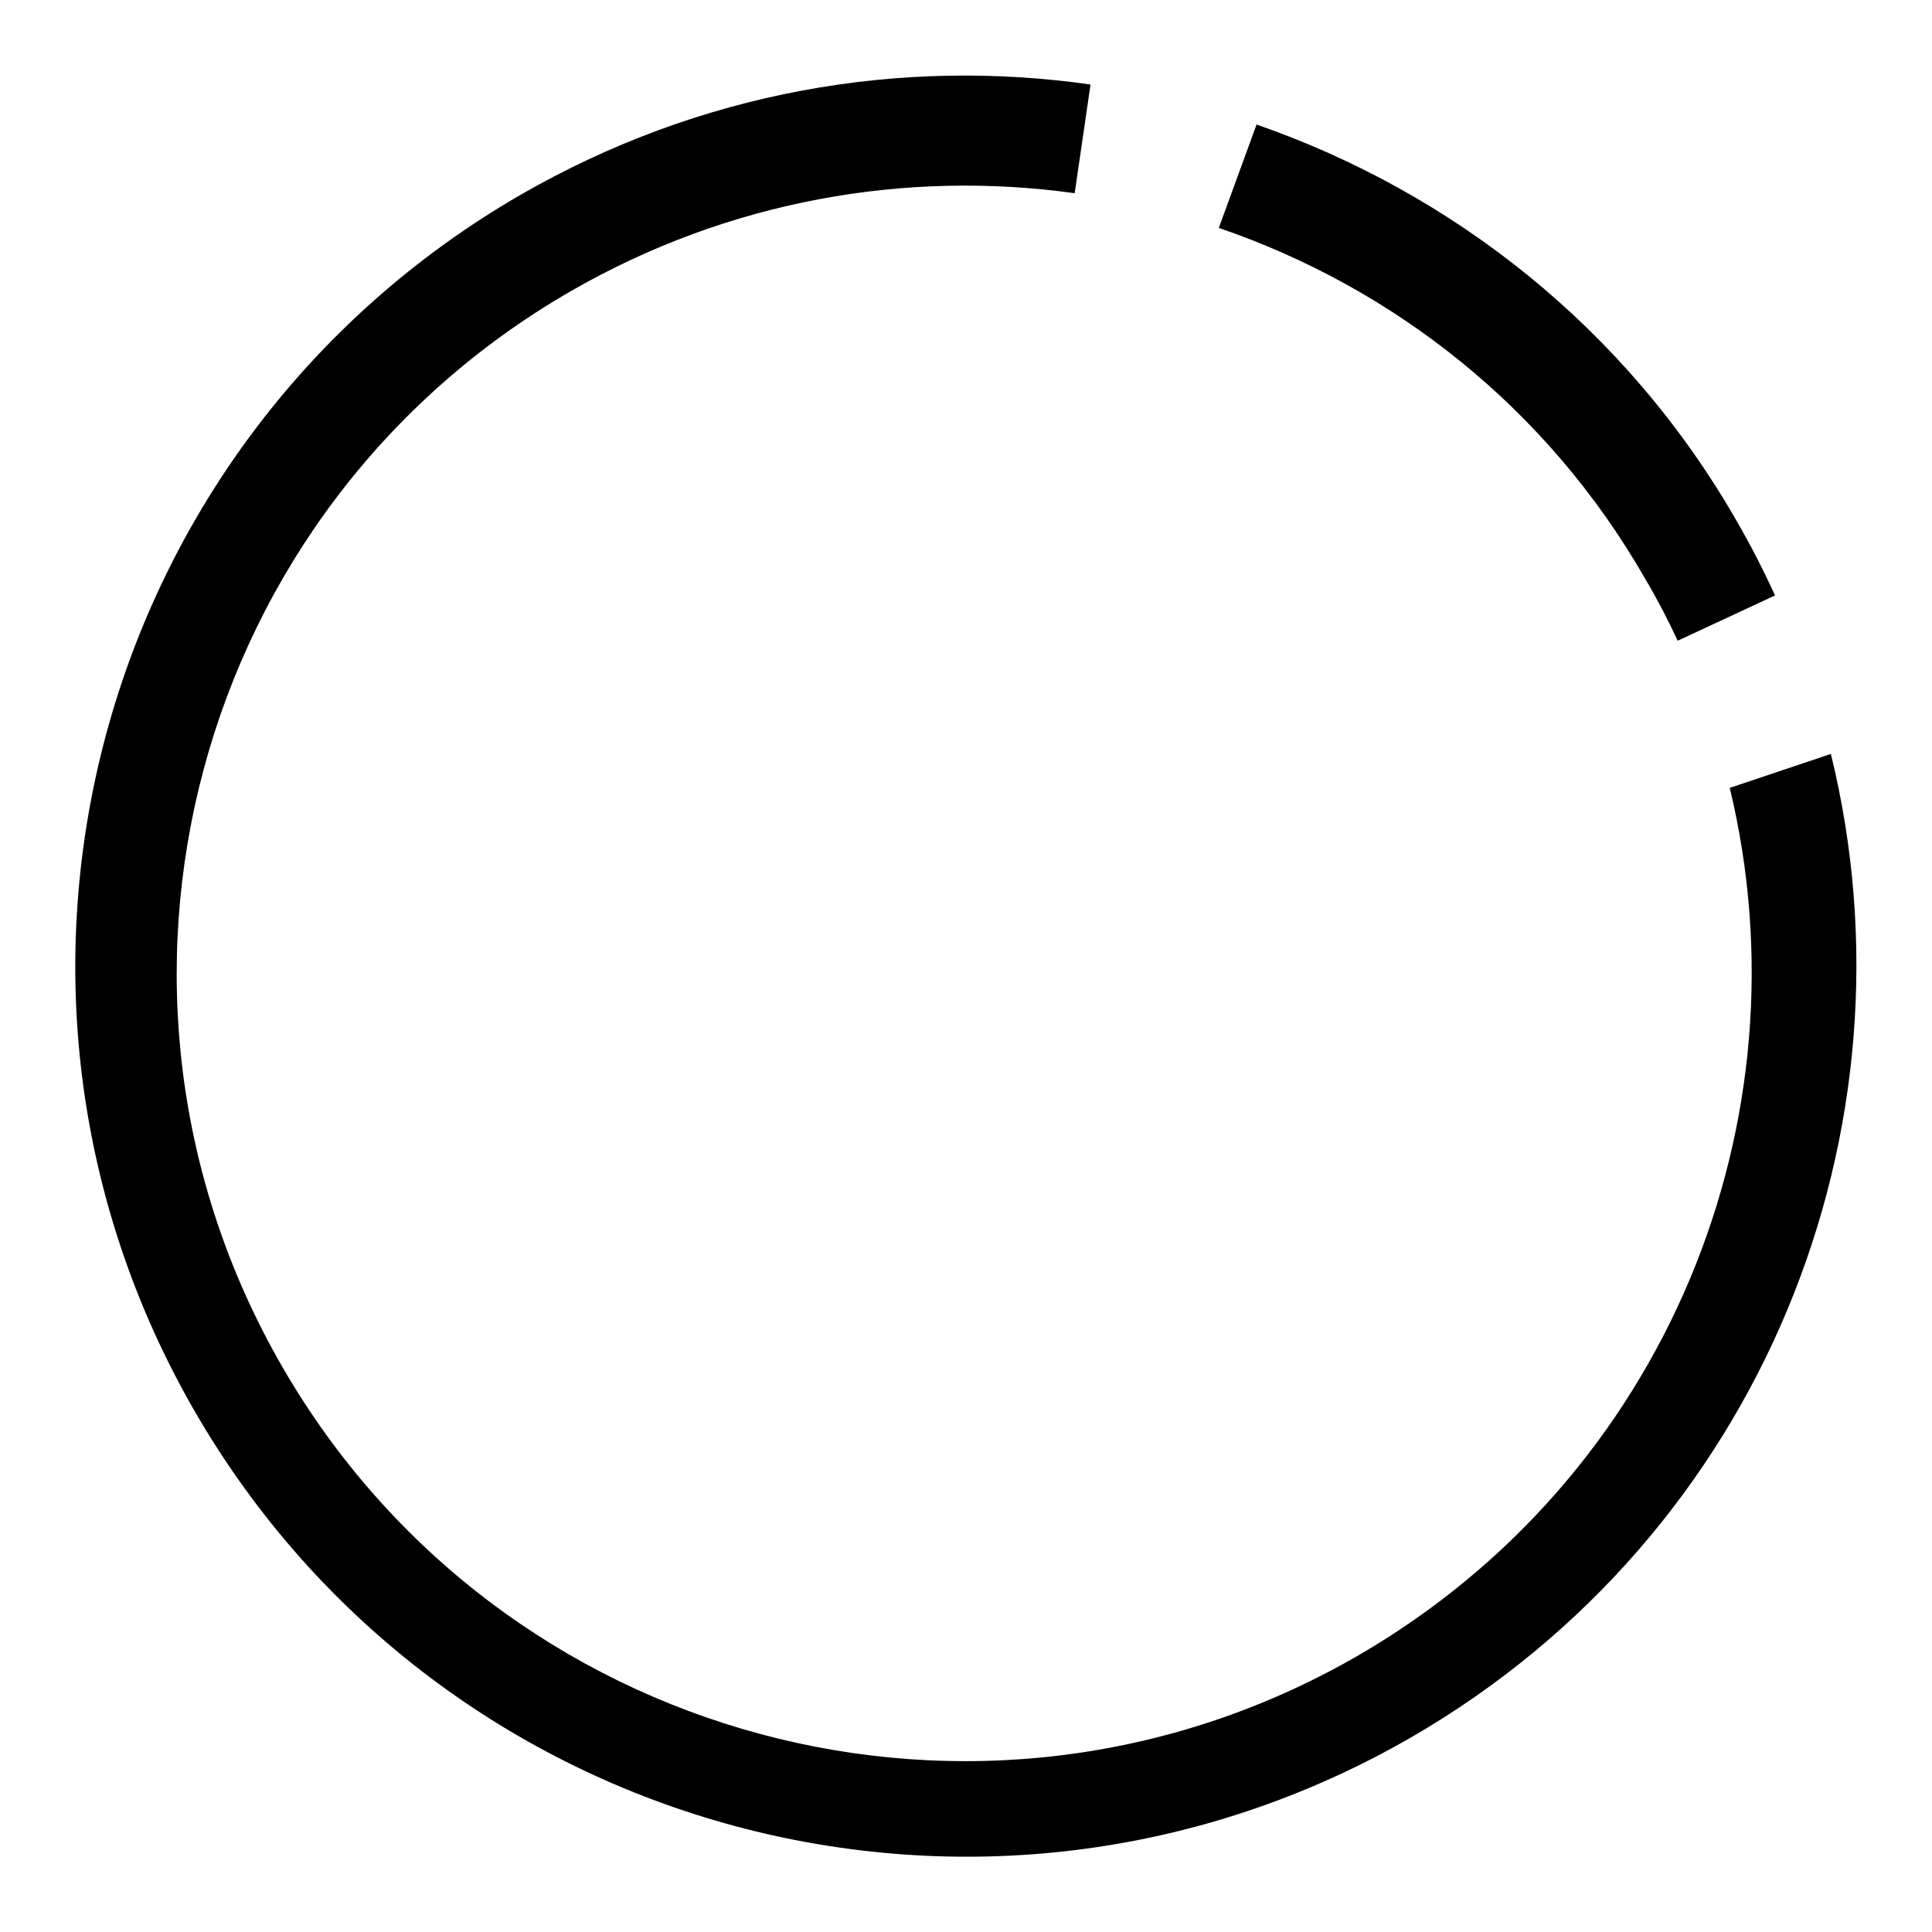 <?xml version="1.0" encoding="utf-8"?>
<!-- Svg Vector Icons : http://www.onlinewebfonts.com/icon -->
<!DOCTYPE svg PUBLIC "-//W3C//DTD SVG 1.1//EN" "http://www.w3.org/Graphics/SVG/1.1/DTD/svg11.dtd">
<svg version="1.1" xmlns="http://www.w3.org/2000/svg" xmlns:xlink="http://www.w3.org/1999/xlink" x="0px" y="0px" viewBox="0 0 256 256" enable-background="new 0 0 256 256" xml:space="preserve">
<g><g><path fill="#000000" d="M144.5,11.2C119.3,7.6,92.8,12.1,69,25.8C12.6,58.4-6.8,130.5,25.8,187c32.6,56.4,104.7,75.8,161.2,43.2c46.5-26.9,67.8-80.6,55.6-130.3l-13.4,4.5c10.6,43.9-8.2,91.2-49.3,115C130,248.2,66.2,231,37.4,181.1C8.6,131.2,25.7,67.4,75.6,38.6c21-12.1,44.5-16.1,66.8-13L144.5,11.2z M166.5,16.5c25.9,9,48.9,26.9,63.6,52.5c1.9,3.3,3.6,6.6,5.1,9.9l-12.9,6c-1.3-2.8-2.7-5.5-4.3-8.2C205,54,184.6,38.1,161.5,30.2L166.5,16.5z"/></g></g>
</svg>